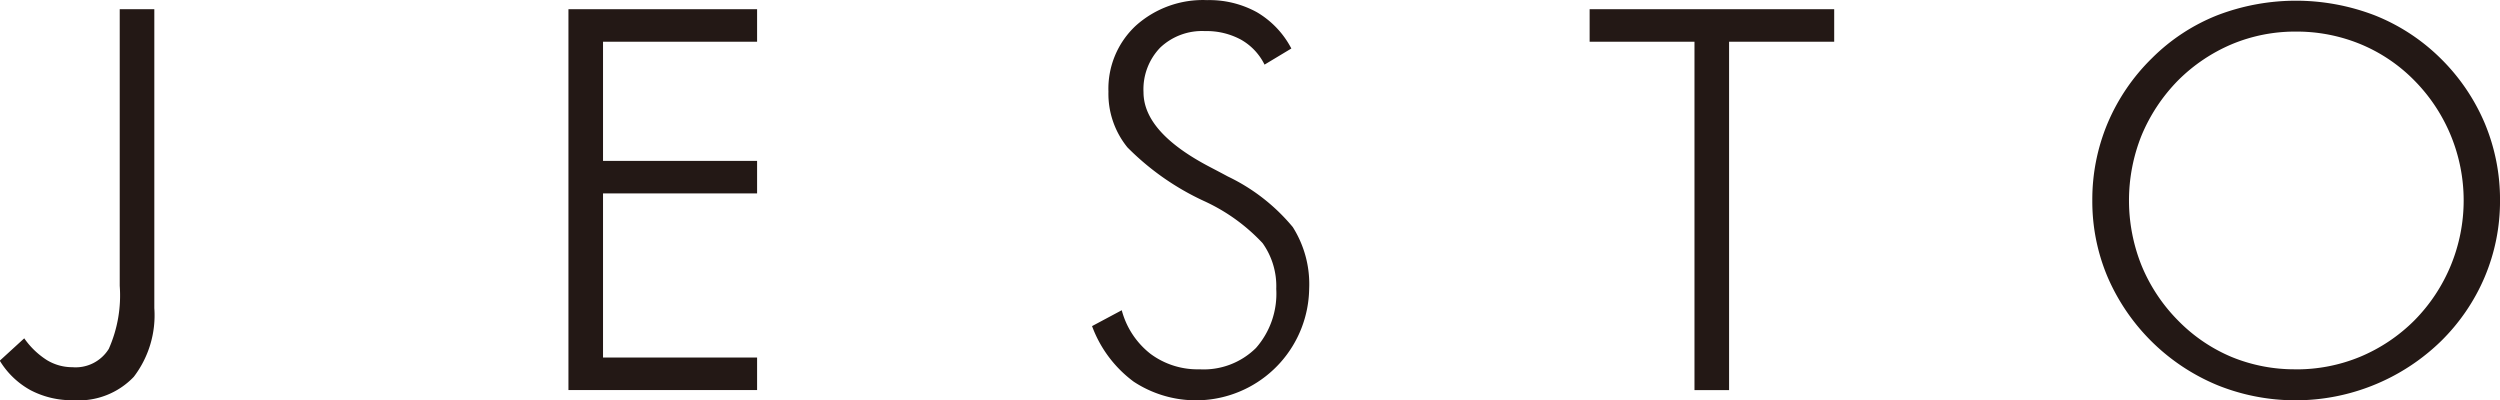 <svg id="sp-logo.svg" xmlns="http://www.w3.org/2000/svg" xmlns:xlink="http://www.w3.org/1999/xlink" width="134.687" height="21.563" viewBox="0 0 134.687 21.563">
  <defs>
    <style>
      .cls-1 {
        filter: url(#filter);
      }

      .cls-2 {
        fill: #231815;
        fill-rule: evenodd;
      }
    </style>
    <filter id="filter" filterUnits="userSpaceOnUse">
      <feFlood result="flood" flood-color="#fff"/>
      <feComposite result="composite" operator="in" in2="SourceGraphic"/>
      <feBlend result="blend" in2="SourceGraphic"/>
    </filter>
  </defs>
  <g id="_Group_" data-name="&lt;Group&gt;" class="cls-1">
    <path id="_Compound_Path_" data-name="&lt;Compound Path&gt;" class="cls-2" d="M313.825,45.334v-14.9h1.864V46.54a5.456,5.456,0,0,1-1.107,3.7A4.1,4.1,0,0,1,311.33,51.5a4.792,4.792,0,0,1-2.306-.539,4.434,4.434,0,0,1-1.661-1.591l1.318-1.205a4.3,4.3,0,0,0,1.226,1.177,2.635,2.635,0,0,0,1.367.379,2.1,2.1,0,0,0,1.962-.988A7.08,7.08,0,0,0,313.825,45.334Z" transform="translate(-307.375 -29.938)"/>
    <path id="_Compound_Path_2" data-name="&lt;Compound Path&gt;" class="cls-2" d="M338,50.955V30.434h10.163v1.752h-8.3v6.42h8.3v1.752h-8.3V49.2h8.3v1.752H338Z" transform="translate(-307.375 -29.938)"/>
    <path id="_Compound_Path_3" data-name="&lt;Compound Path&gt;" class="cls-2" d="M366.209,47.507l1.6-.855A4.416,4.416,0,0,0,369.356,49a4.244,4.244,0,0,0,2.642.834,4,4,0,0,0,3.042-1.149,4.43,4.43,0,0,0,1.093-3.182,3.992,3.992,0,0,0-.736-2.466,9.979,9.979,0,0,0-3.161-2.271,14.157,14.157,0,0,1-4.121-2.888,4.578,4.578,0,0,1-1.023-3,4.636,4.636,0,0,1,1.479-3.56,5.41,5.41,0,0,1,3.834-1.374,5.323,5.323,0,0,1,2.684.652,4.88,4.88,0,0,1,1.857,1.955l-1.444.869a3.134,3.134,0,0,0-1.268-1.345,3.892,3.892,0,0,0-1.942-.462,3.276,3.276,0,0,0-2.411.89,3.235,3.235,0,0,0-.9,2.4q0,2.158,3.561,4.023,0.645,0.337.981,0.519a10.32,10.32,0,0,1,3.5,2.726,5.752,5.752,0,0,1,.883,3.329,6.1,6.1,0,0,1-9.454,5A6.53,6.53,0,0,1,366.209,47.507Z" transform="translate(-307.375 -29.938)"/>
    <path id="_Compound_Path_4" data-name="&lt;Compound Path&gt;" class="cls-2" d="M398.665,50.955V32.186h-5.649V30.434h13.176v1.752h-5.663V50.955h-1.864Z" transform="translate(-307.375 -29.938)"/>
    <path id="_Compound_Path_5" data-name="&lt;Compound Path&gt;" class="cls-2" d="M442.063,40.737a10.494,10.494,0,0,1-.827,4.128,10.7,10.7,0,0,1-2.384,3.483A11.238,11.238,0,0,1,426.866,50.7a11.032,11.032,0,0,1-5.947-5.845,10.442,10.442,0,0,1-.821-4.114,10.617,10.617,0,0,1,.821-4.156,10.772,10.772,0,0,1,2.391-3.511,10.416,10.416,0,0,1,3.521-2.313,11.829,11.829,0,0,1,8.492.007,10.62,10.62,0,0,1,3.529,2.306,10.818,10.818,0,0,1,2.391,3.511A10.652,10.652,0,0,1,442.063,40.737Zm-11,9.1a8.939,8.939,0,0,0,3.451-.672A9.085,9.085,0,0,0,437.45,47.2a9.193,9.193,0,0,0,0-12.924,8.76,8.76,0,0,0-2.912-1.963,9.026,9.026,0,0,0-3.472-.673,8.829,8.829,0,0,0-3.436.673,9.11,9.11,0,0,0-2.918,1.963,9.352,9.352,0,0,0-1.964,2.965,9.409,9.409,0,0,0,0,6.994,9.156,9.156,0,0,0,1.964,2.965,8.79,8.79,0,0,0,2.89,1.969A8.911,8.911,0,0,0,431.066,49.834Z" transform="translate(-307.375 -29.938)"/>
  </g>
</svg>

